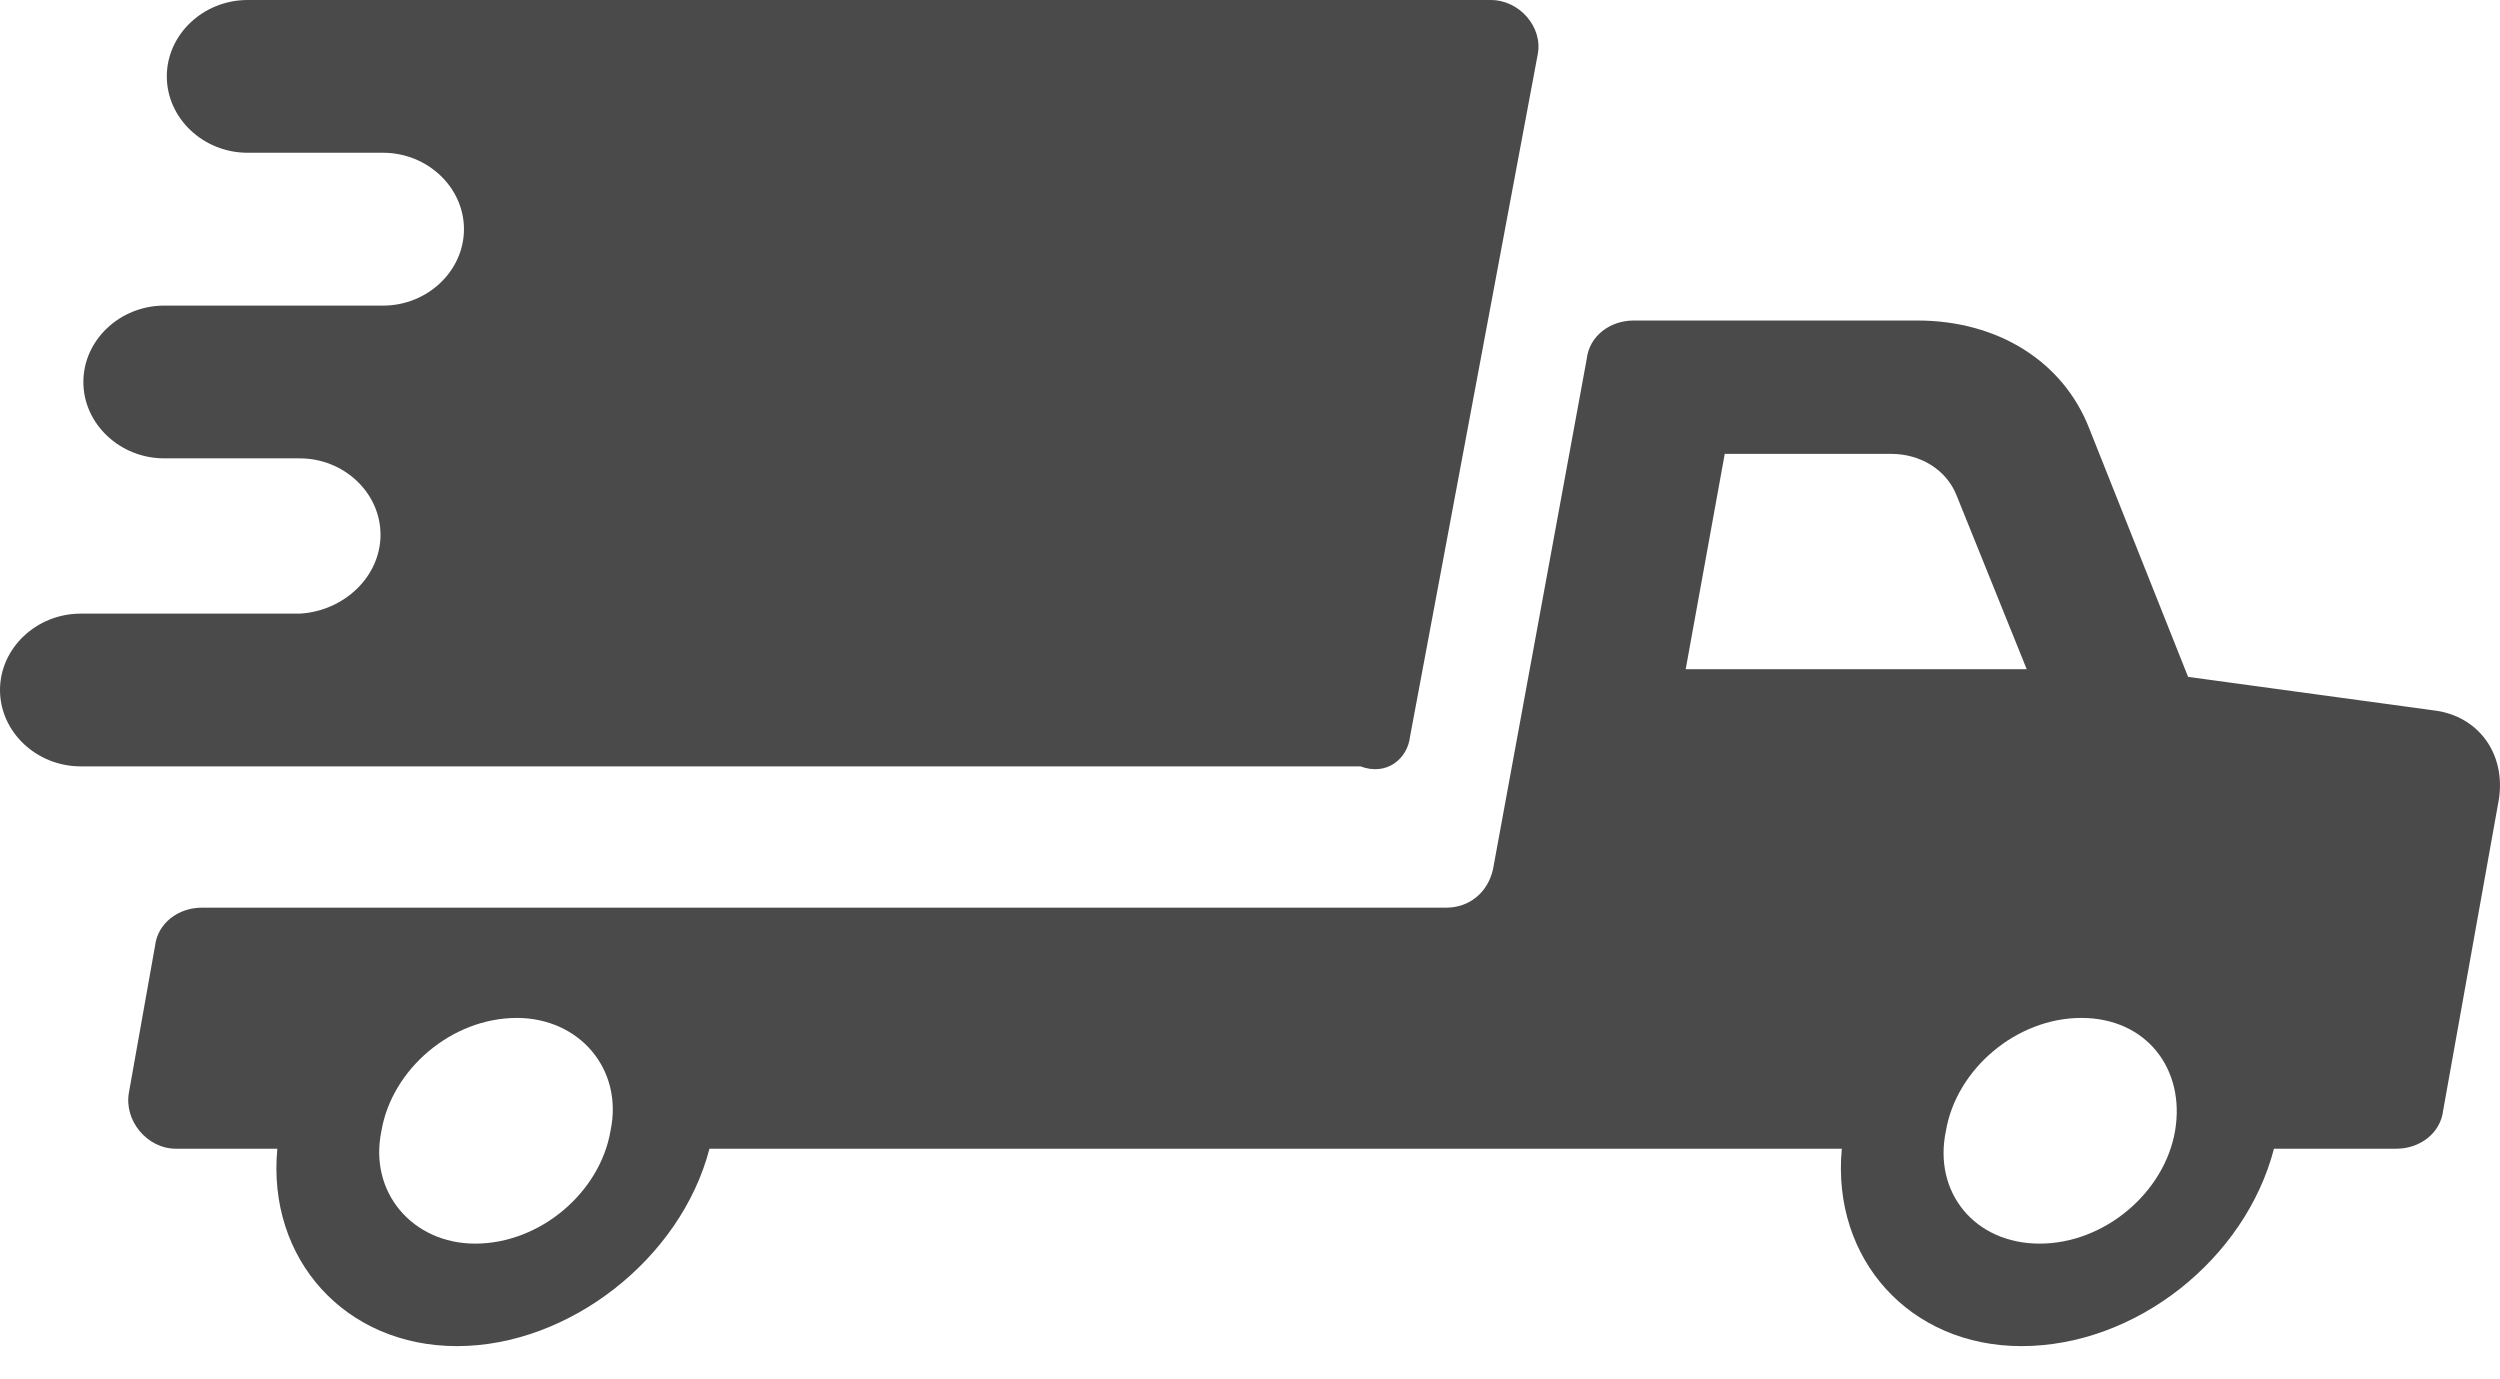 <?xml version="1.0" encoding="UTF-8"?>
<svg width="29px" height="16px" viewBox="0 0 29 16" version="1.1" xmlns="http://www.w3.org/2000/svg" xmlns:xlink="http://www.w3.org/1999/xlink">
    <!-- Generator: Sketch 49.3 (51167) - http://www.bohemiancoding.com/sketch -->
    <title>Free Delivery</title>
    <desc>Created with Sketch.</desc>
    <defs></defs>
    <g id="Symbols" stroke="none" stroke-width="1" fill="none" fill-rule="evenodd">
        <g id="Header" transform="translate(-249, -265)" fill="#4A4A4A" fill-rule="nonzero">
            <g id="Group-8" transform="translate(249, 262)">
                <g id="Group-4" transform="translate(0, 3)">
                    <g id="Free-Delivery">
                        <path d="M28.22,8.239 L25.382,7.852 L24.234,4.967 C23.932,4.194 23.177,3.718 22.241,3.718 L18.95,3.718 C18.678,3.718 18.436,3.896 18.406,4.164 L17.319,10.083 C17.259,10.351 17.047,10.529 16.775,10.529 L2.341,10.529 C2.069,10.529 1.828,10.708 1.798,10.975 L1.496,12.671 C1.435,12.998 1.707,13.325 2.039,13.325 L3.217,13.325 C3.096,14.604 4.002,15.615 5.301,15.615 C6.599,15.615 7.897,14.604 8.23,13.325 L21.365,13.325 C21.245,14.604 22.151,15.615 23.449,15.615 C24.778,15.615 26.046,14.604 26.378,13.325 L27.798,13.325 C28.069,13.325 28.311,13.147 28.341,12.879 L28.975,9.339 C29.096,8.774 28.764,8.298 28.22,8.239 Z M7.082,13.117 C6.961,13.831 6.267,14.426 5.512,14.426 C4.787,14.426 4.274,13.831 4.425,13.117 C4.546,12.403 5.24,11.808 5.995,11.808 C6.72,11.808 7.233,12.403 7.082,13.117 Z M19.554,7.763 L20.007,5.265 L21.939,5.265 C22.271,5.265 22.573,5.443 22.694,5.741 L23.51,7.763 L19.554,7.763 Z M25.231,13.117 C25.11,13.831 24.415,14.426 23.66,14.426 C22.906,14.426 22.422,13.831 22.573,13.117 C22.694,12.403 23.389,11.808 24.144,11.808 C24.899,11.808 25.352,12.403 25.231,13.117 Z" id="Shape"></path>
                        <path d="M16.356,8.547 L17.838,0.629 C17.898,0.314 17.626,0 17.293,0 L2.872,0 C2.358,0 1.935,0.4 1.935,0.886 C1.935,1.372 2.358,1.772 2.872,1.772 L3.023,1.772 L4.444,1.772 C4.958,1.772 5.382,2.173 5.382,2.658 C5.382,3.144 4.958,3.545 4.444,3.545 L1.905,3.545 C1.391,3.545 0.967,3.945 0.967,4.431 C0.967,4.917 1.391,5.317 1.905,5.317 L3.477,5.317 C3.991,5.317 4.414,5.717 4.414,6.203 C4.414,6.689 3.991,7.089 3.477,7.118 L0.937,7.118 C0.423,7.118 0,7.518 0,8.004 C0,8.49 0.423,8.89 0.937,8.89 L15.782,8.89 C16.084,9.004 16.326,8.804 16.356,8.547 Z" id="Shape"></path>
                    </g>
                </g>
            </g>
        </g>
    </g>
</svg>
